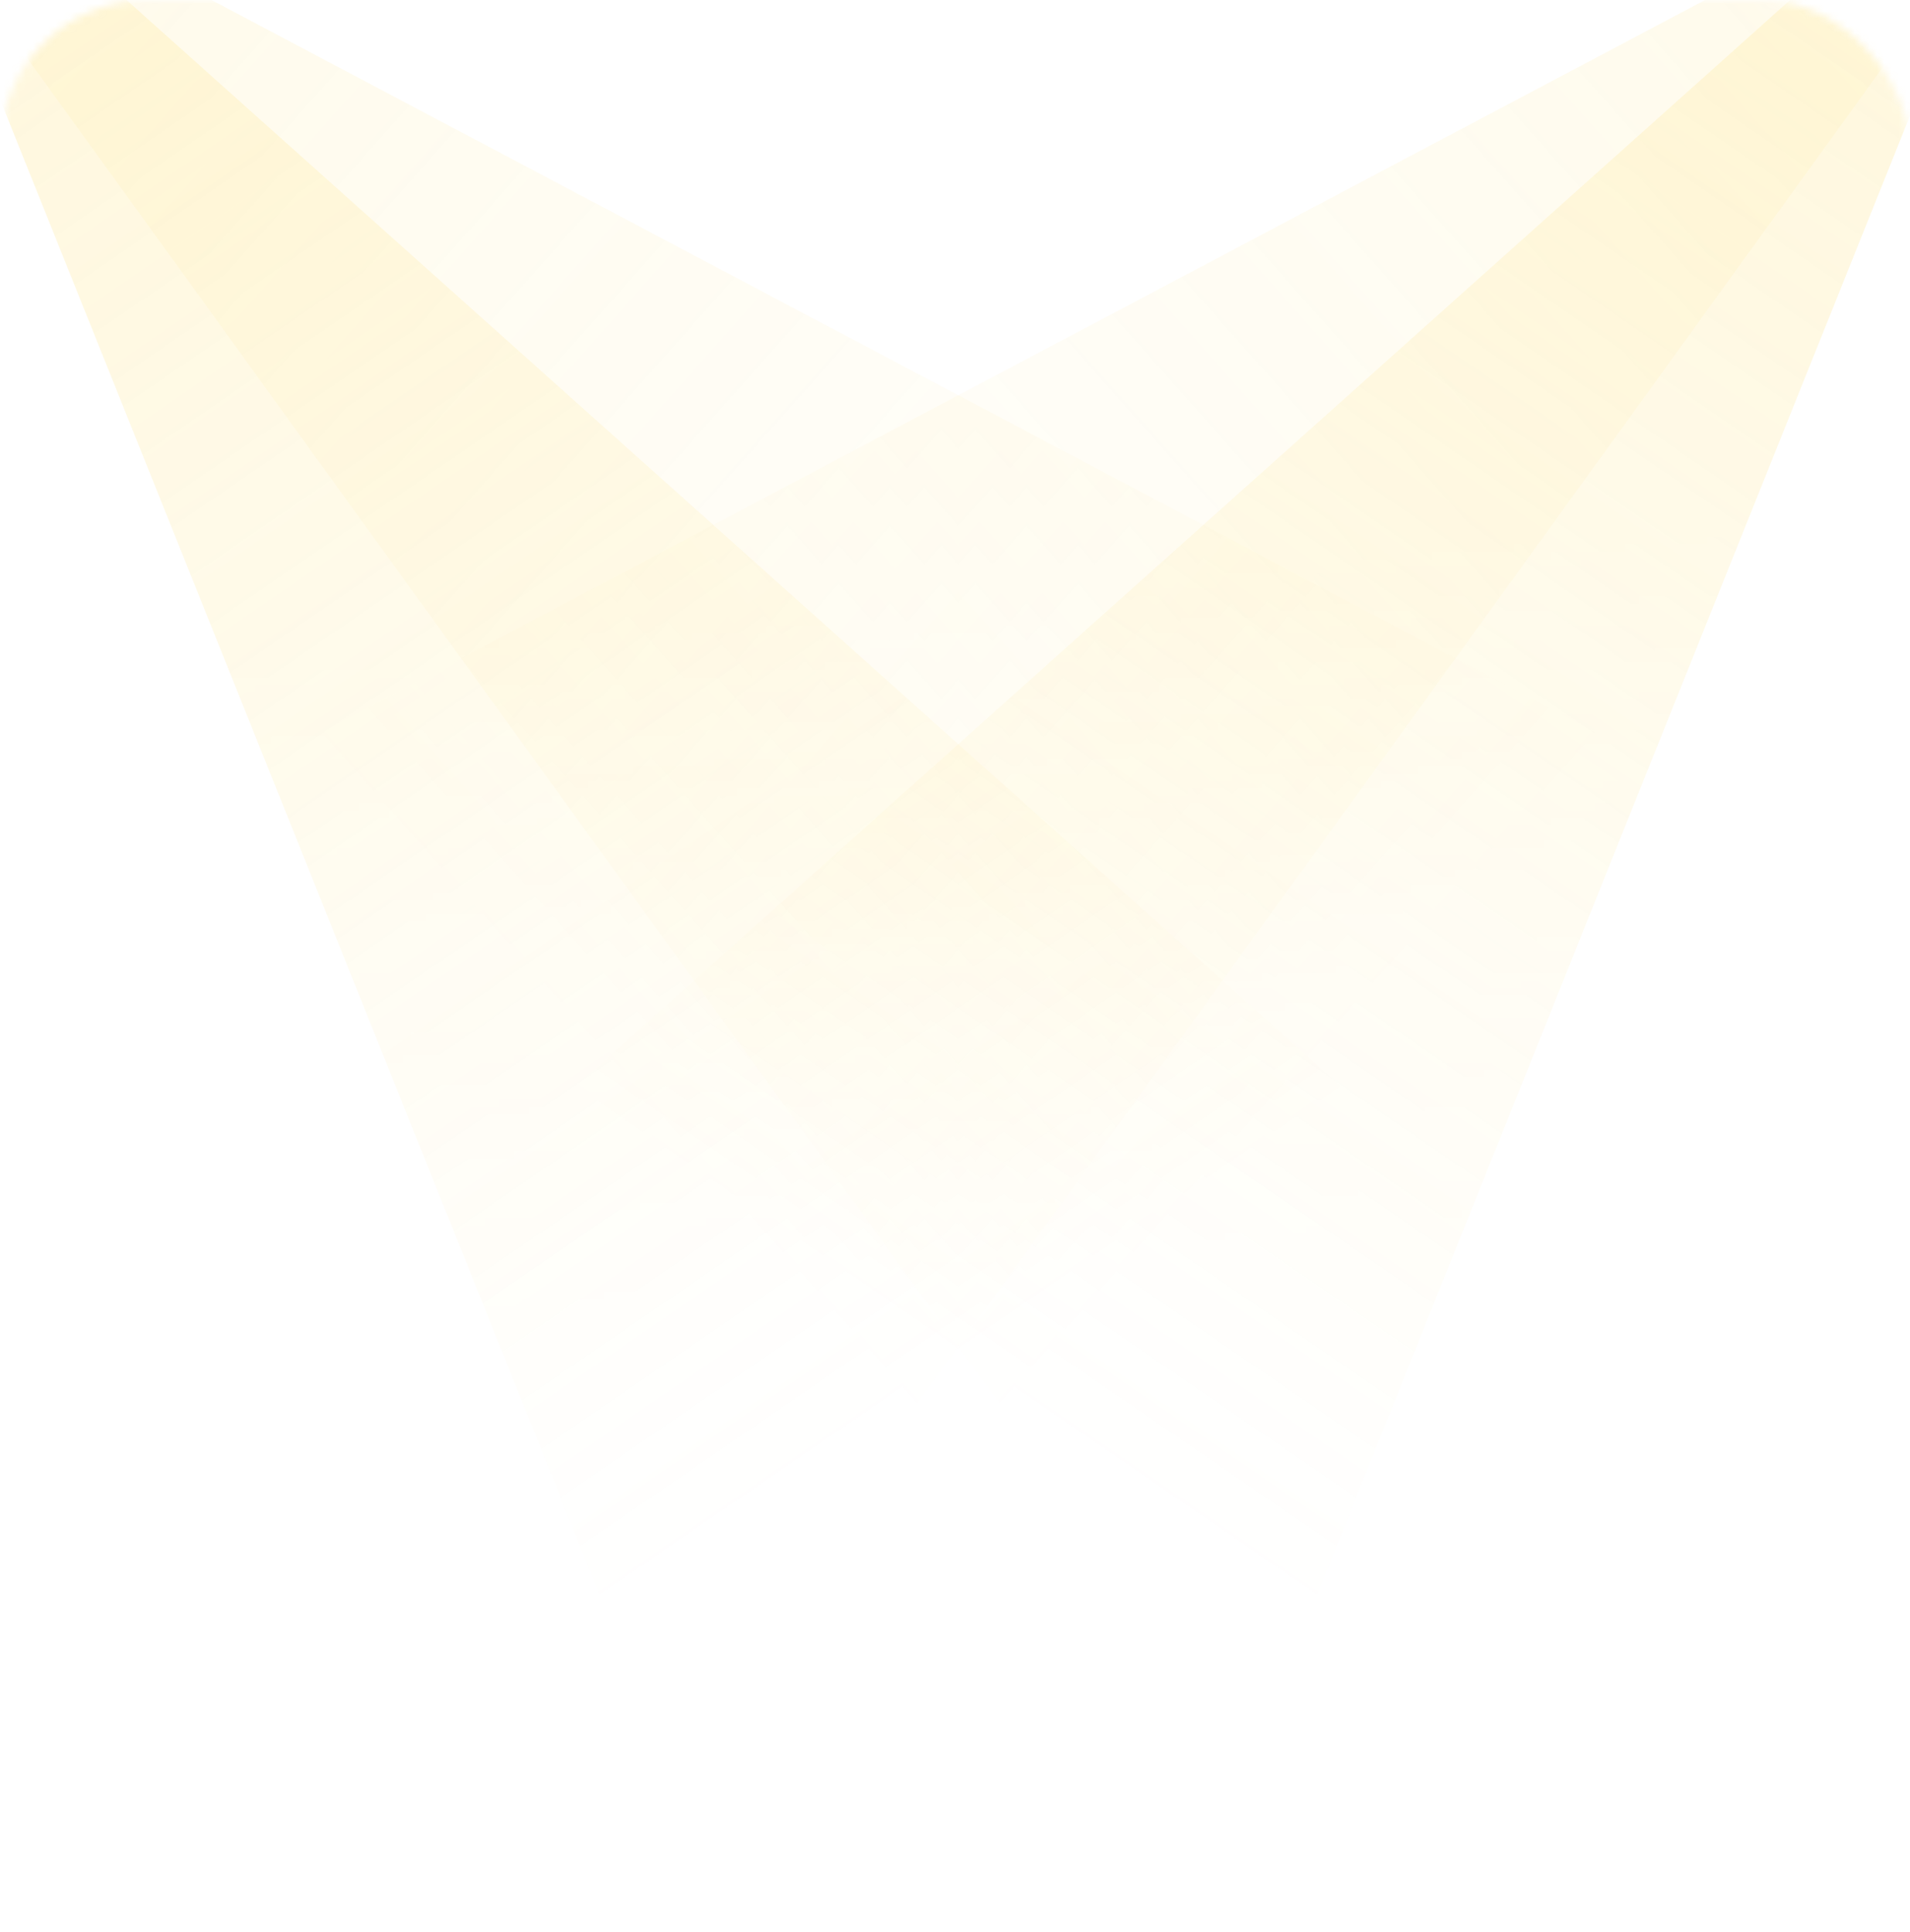 <svg width="258" height="261" viewBox="0 0 258 261" fill="none" xmlns="http://www.w3.org/2000/svg">
<g opacity="0.5">
<mask id="mask0_2353_26219" style="mask-type:alpha" maskUnits="userSpaceOnUse" x="0" y="0" width="258" height="261">
<rect width="258" height="261" rx="20" fill="url(#paint0_linear_2353_26219)"/>
</mask>
<g mask="url(#mask0_2353_26219)">
<g opacity="0.7">
<path d="M163.58 229.086L-13.165 -15.445L-9.075 -19.924L243.031 113.512L163.58 229.086Z" fill="url(#paint1_linear_2353_26219)"/>
<path d="M99.087 260.615L-12.994 -19.018L-7.937 -22.385L204.285 167.482L99.087 260.615Z" fill="url(#paint2_linear_2353_26219)"/>
<g filter="url(#filter0_f_2353_26219)">
<path d="M99.087 260.615L-12.994 -19.018L-7.937 -22.385L204.285 167.482L99.087 260.615Z" fill="url(#paint3_linear_2353_26219)"/>
</g>
</g>
<g opacity="0.7">
<path d="M95.311 229.086L272.055 -15.445L267.966 -19.924L15.86 113.512L95.311 229.086Z" fill="url(#paint4_linear_2353_26219)"/>
<path d="M159.804 260.615L271.885 -19.018L266.828 -22.385L54.605 167.482L159.804 260.615Z" fill="url(#paint5_linear_2353_26219)"/>
<g filter="url(#filter1_f_2353_26219)">
<path d="M159.804 260.615L271.885 -19.018L266.828 -22.385L54.605 167.482L159.804 260.615Z" fill="url(#paint6_linear_2353_26219)"/>
</g>
</g>
</g>
</g>
<defs>
<filter id="filter0_f_2353_26219" x="-23.994" y="-33.385" width="239.28" height="305" filterUnits="userSpaceOnUse" color-interpolation-filters="sRGB">
<feFlood flood-opacity="0" result="BackgroundImageFix"/>
<feBlend mode="normal" in="SourceGraphic" in2="BackgroundImageFix" result="shape"/>
<feGaussianBlur stdDeviation="5.5" result="effect1_foregroundBlur_2353_26219"/>
</filter>
<filter id="filter1_f_2353_26219" x="43.605" y="-33.385" width="239.28" height="305" filterUnits="userSpaceOnUse" color-interpolation-filters="sRGB">
<feFlood flood-opacity="0" result="BackgroundImageFix"/>
<feBlend mode="normal" in="SourceGraphic" in2="BackgroundImageFix" result="shape"/>
<feGaussianBlur stdDeviation="5.5" result="effect1_foregroundBlur_2353_26219"/>
</filter>
<linearGradient id="paint0_linear_2353_26219" x1="154.64" y1="77.122" x2="171.925" y2="259.14" gradientUnits="userSpaceOnUse">
<stop stop-color="#050505"/>
<stop offset="1" stop-color="#121212" stop-opacity="0.5"/>
</linearGradient>
<linearGradient id="paint1_linear_2353_26219" x1="-144.076" y1="-156.216" x2="184.986" y2="135.837" gradientUnits="userSpaceOnUse">
<stop stop-color="#FED028" stop-opacity="0.5"/>
<stop offset="1" stop-color="#FECF27" stop-opacity="0"/>
</linearGradient>
<linearGradient id="paint2_linear_2353_26219" x1="-105.819" y1="-186.979" x2="142.69" y2="175.136" gradientUnits="userSpaceOnUse">
<stop stop-color="#FED028" stop-opacity="0.5"/>
<stop offset="1" stop-color="#FECF27" stop-opacity="0"/>
</linearGradient>
<linearGradient id="paint3_linear_2353_26219" x1="-105.819" y1="-186.979" x2="142.69" y2="175.136" gradientUnits="userSpaceOnUse">
<stop stop-color="#FED028" stop-opacity="0.5"/>
<stop offset="1" stop-color="#FECF27" stop-opacity="0"/>
</linearGradient>
<linearGradient id="paint4_linear_2353_26219" x1="402.966" y1="-156.216" x2="73.905" y2="135.837" gradientUnits="userSpaceOnUse">
<stop stop-color="#FED028" stop-opacity="0.5"/>
<stop offset="1" stop-color="#FECF27" stop-opacity="0"/>
</linearGradient>
<linearGradient id="paint5_linear_2353_26219" x1="364.71" y1="-186.979" x2="116.201" y2="175.136" gradientUnits="userSpaceOnUse">
<stop stop-color="#FED028" stop-opacity="0.5"/>
<stop offset="1" stop-color="#FECF27" stop-opacity="0"/>
</linearGradient>
<linearGradient id="paint6_linear_2353_26219" x1="364.71" y1="-186.979" x2="116.201" y2="175.136" gradientUnits="userSpaceOnUse">
<stop stop-color="#FED028" stop-opacity="0.5"/>
<stop offset="1" stop-color="#FECF27" stop-opacity="0"/>
</linearGradient>
</defs>
</svg>
